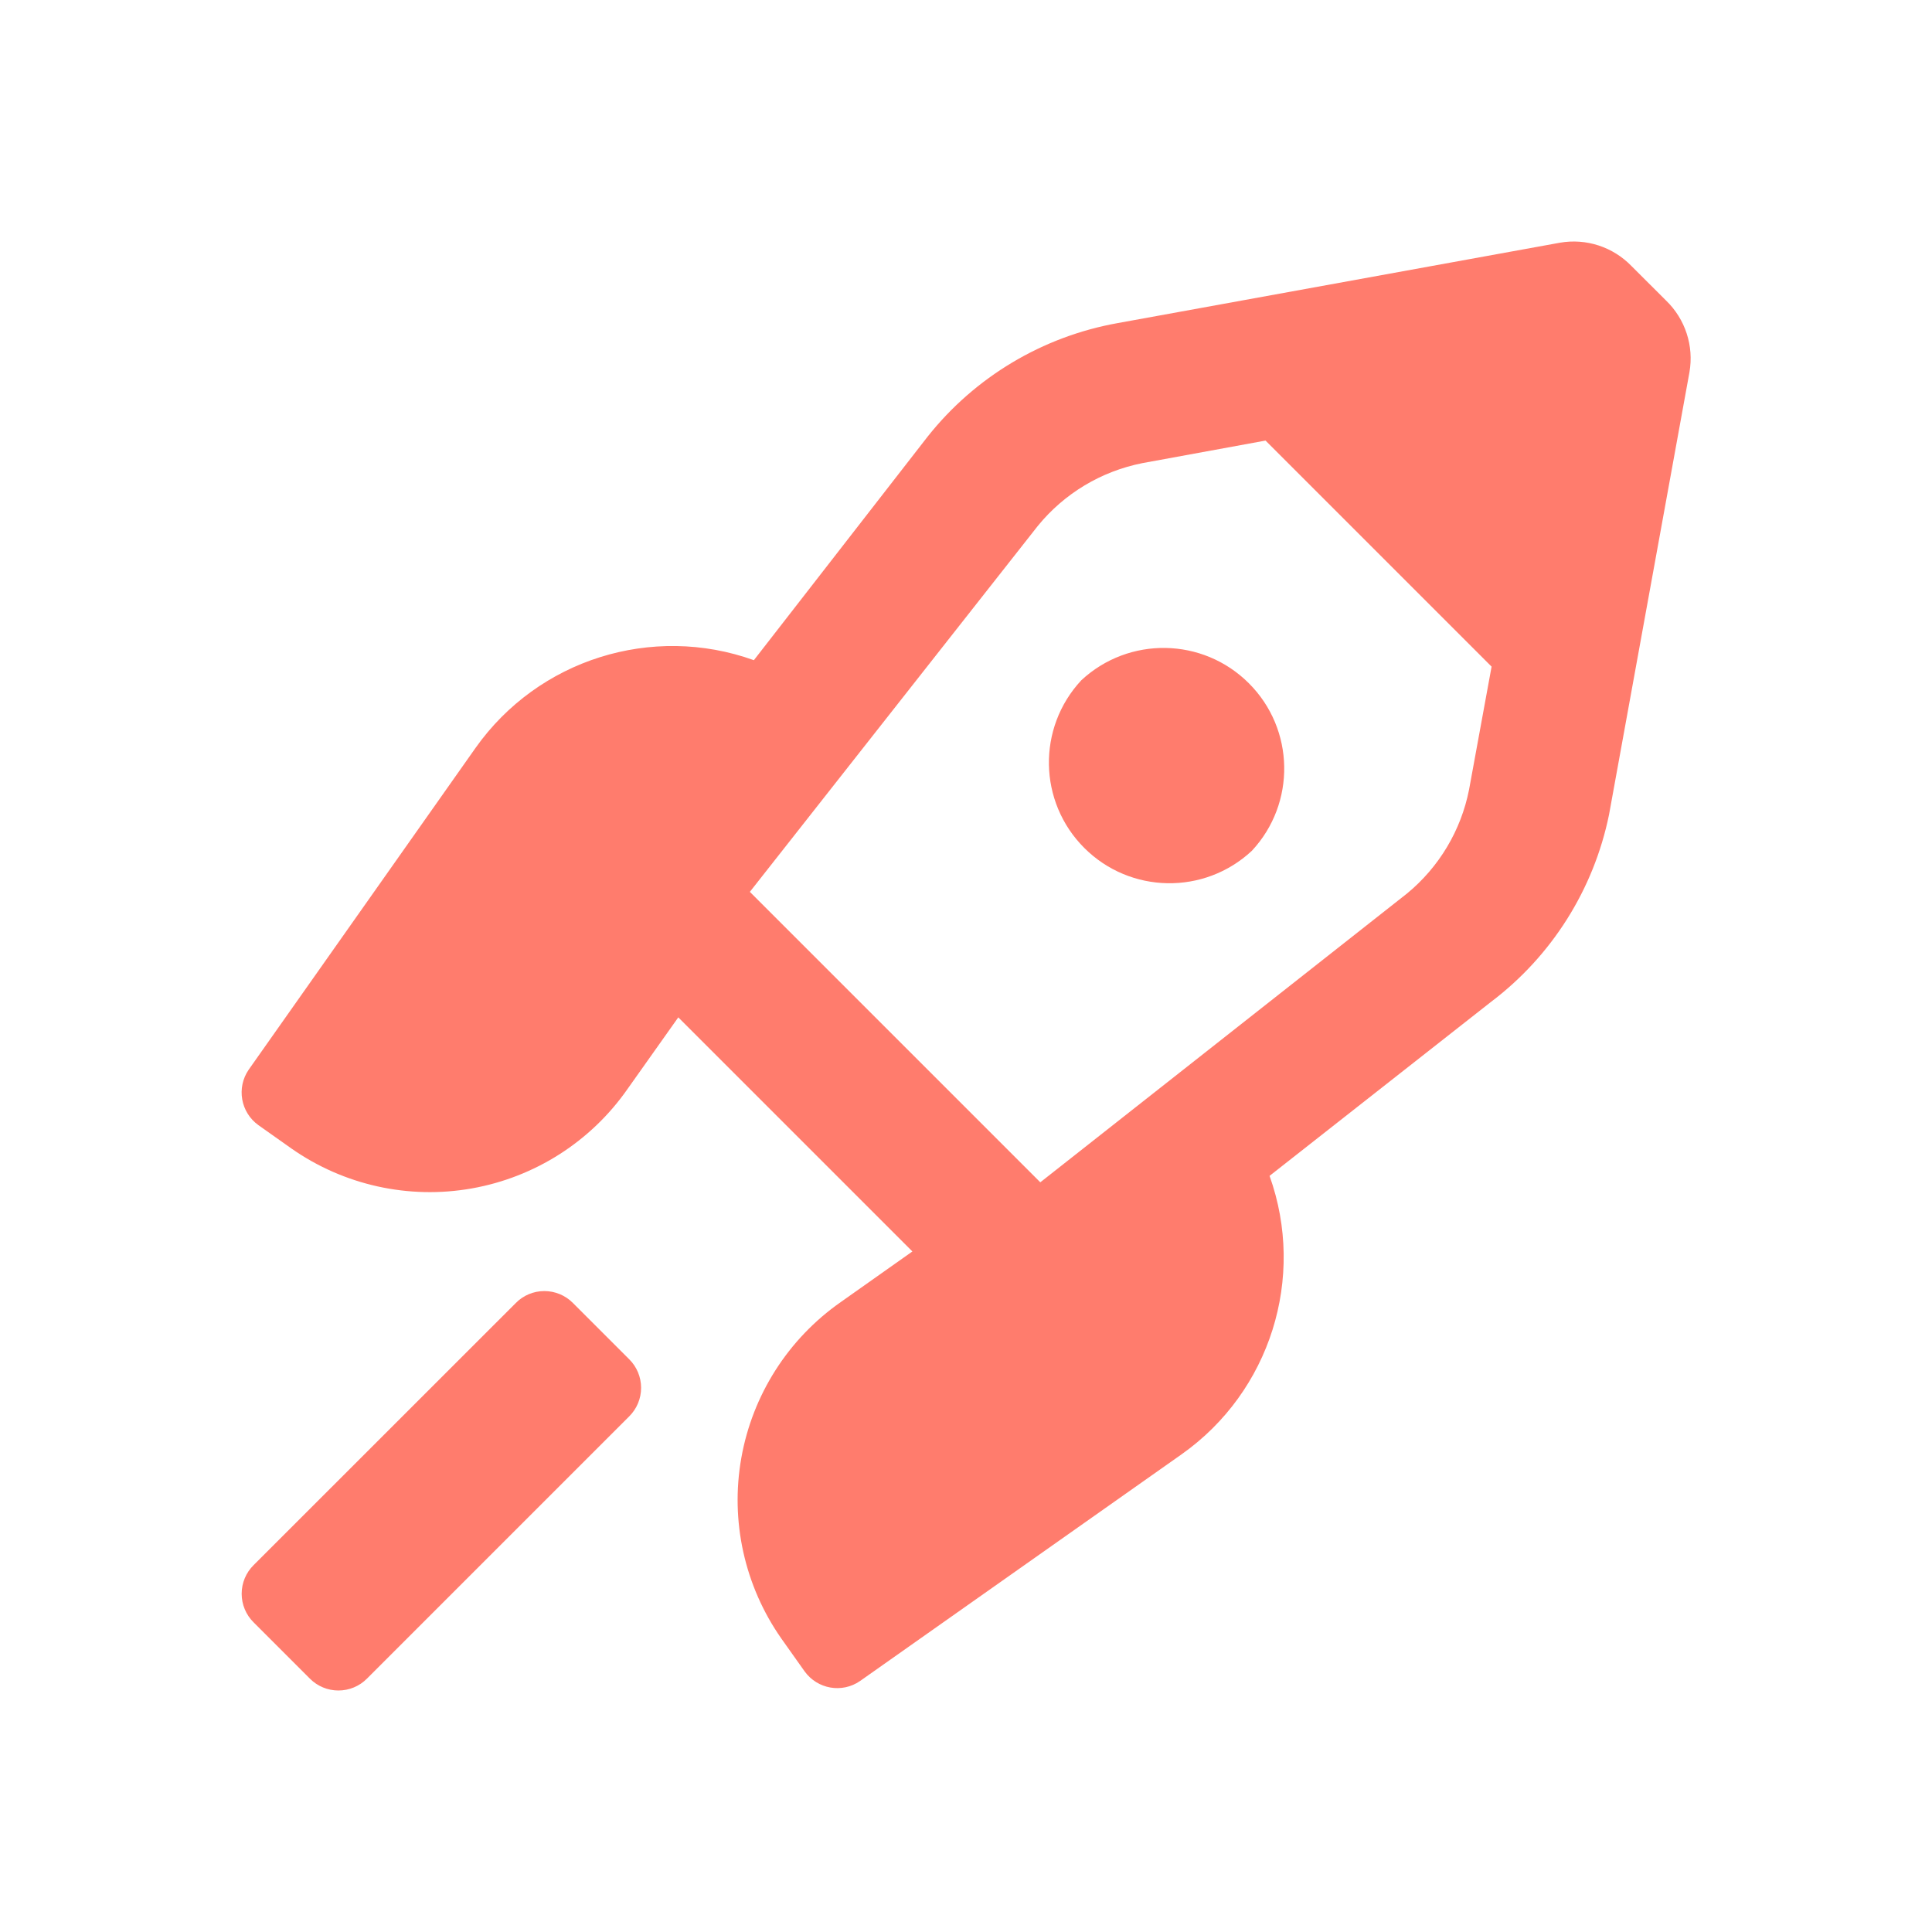 <svg width="24" height="24" viewBox="0 0 24 24" fill="none" xmlns="http://www.w3.org/2000/svg">
<path fill-rule="evenodd" clip-rule="evenodd" d="M20.267 3.305L20.697 3.734C20.935 3.964 21.044 4.297 20.987 4.624L19.988 10.12C19.798 11.049 19.276 11.877 18.519 12.448L15.771 14.607C16.224 15.873 15.779 17.287 14.681 18.064L10.684 20.882C10.46 21.037 10.154 20.983 9.995 20.762L9.705 20.353C9.249 19.701 9.07 18.894 9.209 18.111C9.348 17.327 9.792 16.631 10.444 16.175L11.334 15.546L8.426 12.638L7.796 13.527C7.341 14.18 6.645 14.624 5.861 14.763C5.078 14.902 4.271 14.723 3.62 14.267L3.21 13.977C2.989 13.818 2.935 13.512 3.09 13.287L5.908 9.29C6.685 8.193 8.099 7.747 9.365 8.201L11.524 5.423C12.112 4.682 12.951 4.181 13.882 4.014L19.378 3.015C19.704 2.958 20.037 3.067 20.267 3.305ZM12.893 6.532L9.315 11.079L12.923 14.687L17.479 11.099C17.877 10.771 18.149 10.316 18.249 9.81L18.529 8.281L15.721 5.473L14.192 5.753C13.681 5.854 13.222 6.129 12.893 6.532ZM13.432 8.451C12.882 9.042 12.898 9.962 13.469 10.533C14.04 11.104 14.96 11.12 15.551 10.569C16.101 9.979 16.085 9.058 15.514 8.488C14.943 7.917 14.023 7.901 13.432 8.451ZM6.762 16.038C6.895 16.038 7.023 16.091 7.117 16.186L7.816 16.885C7.911 16.979 7.964 17.107 7.964 17.24C7.964 17.373 7.911 17.501 7.816 17.595L4.559 20.852C4.465 20.947 4.337 21 4.204 21C4.071 21 3.943 20.947 3.849 20.852L3.15 20.153C3.055 20.059 3.002 19.931 3.002 19.798C3.002 19.665 3.055 19.537 3.15 19.443L6.408 16.186C6.501 16.091 6.629 16.038 6.762 16.038Z" fill="#FF7C6D"/>
</svg>
